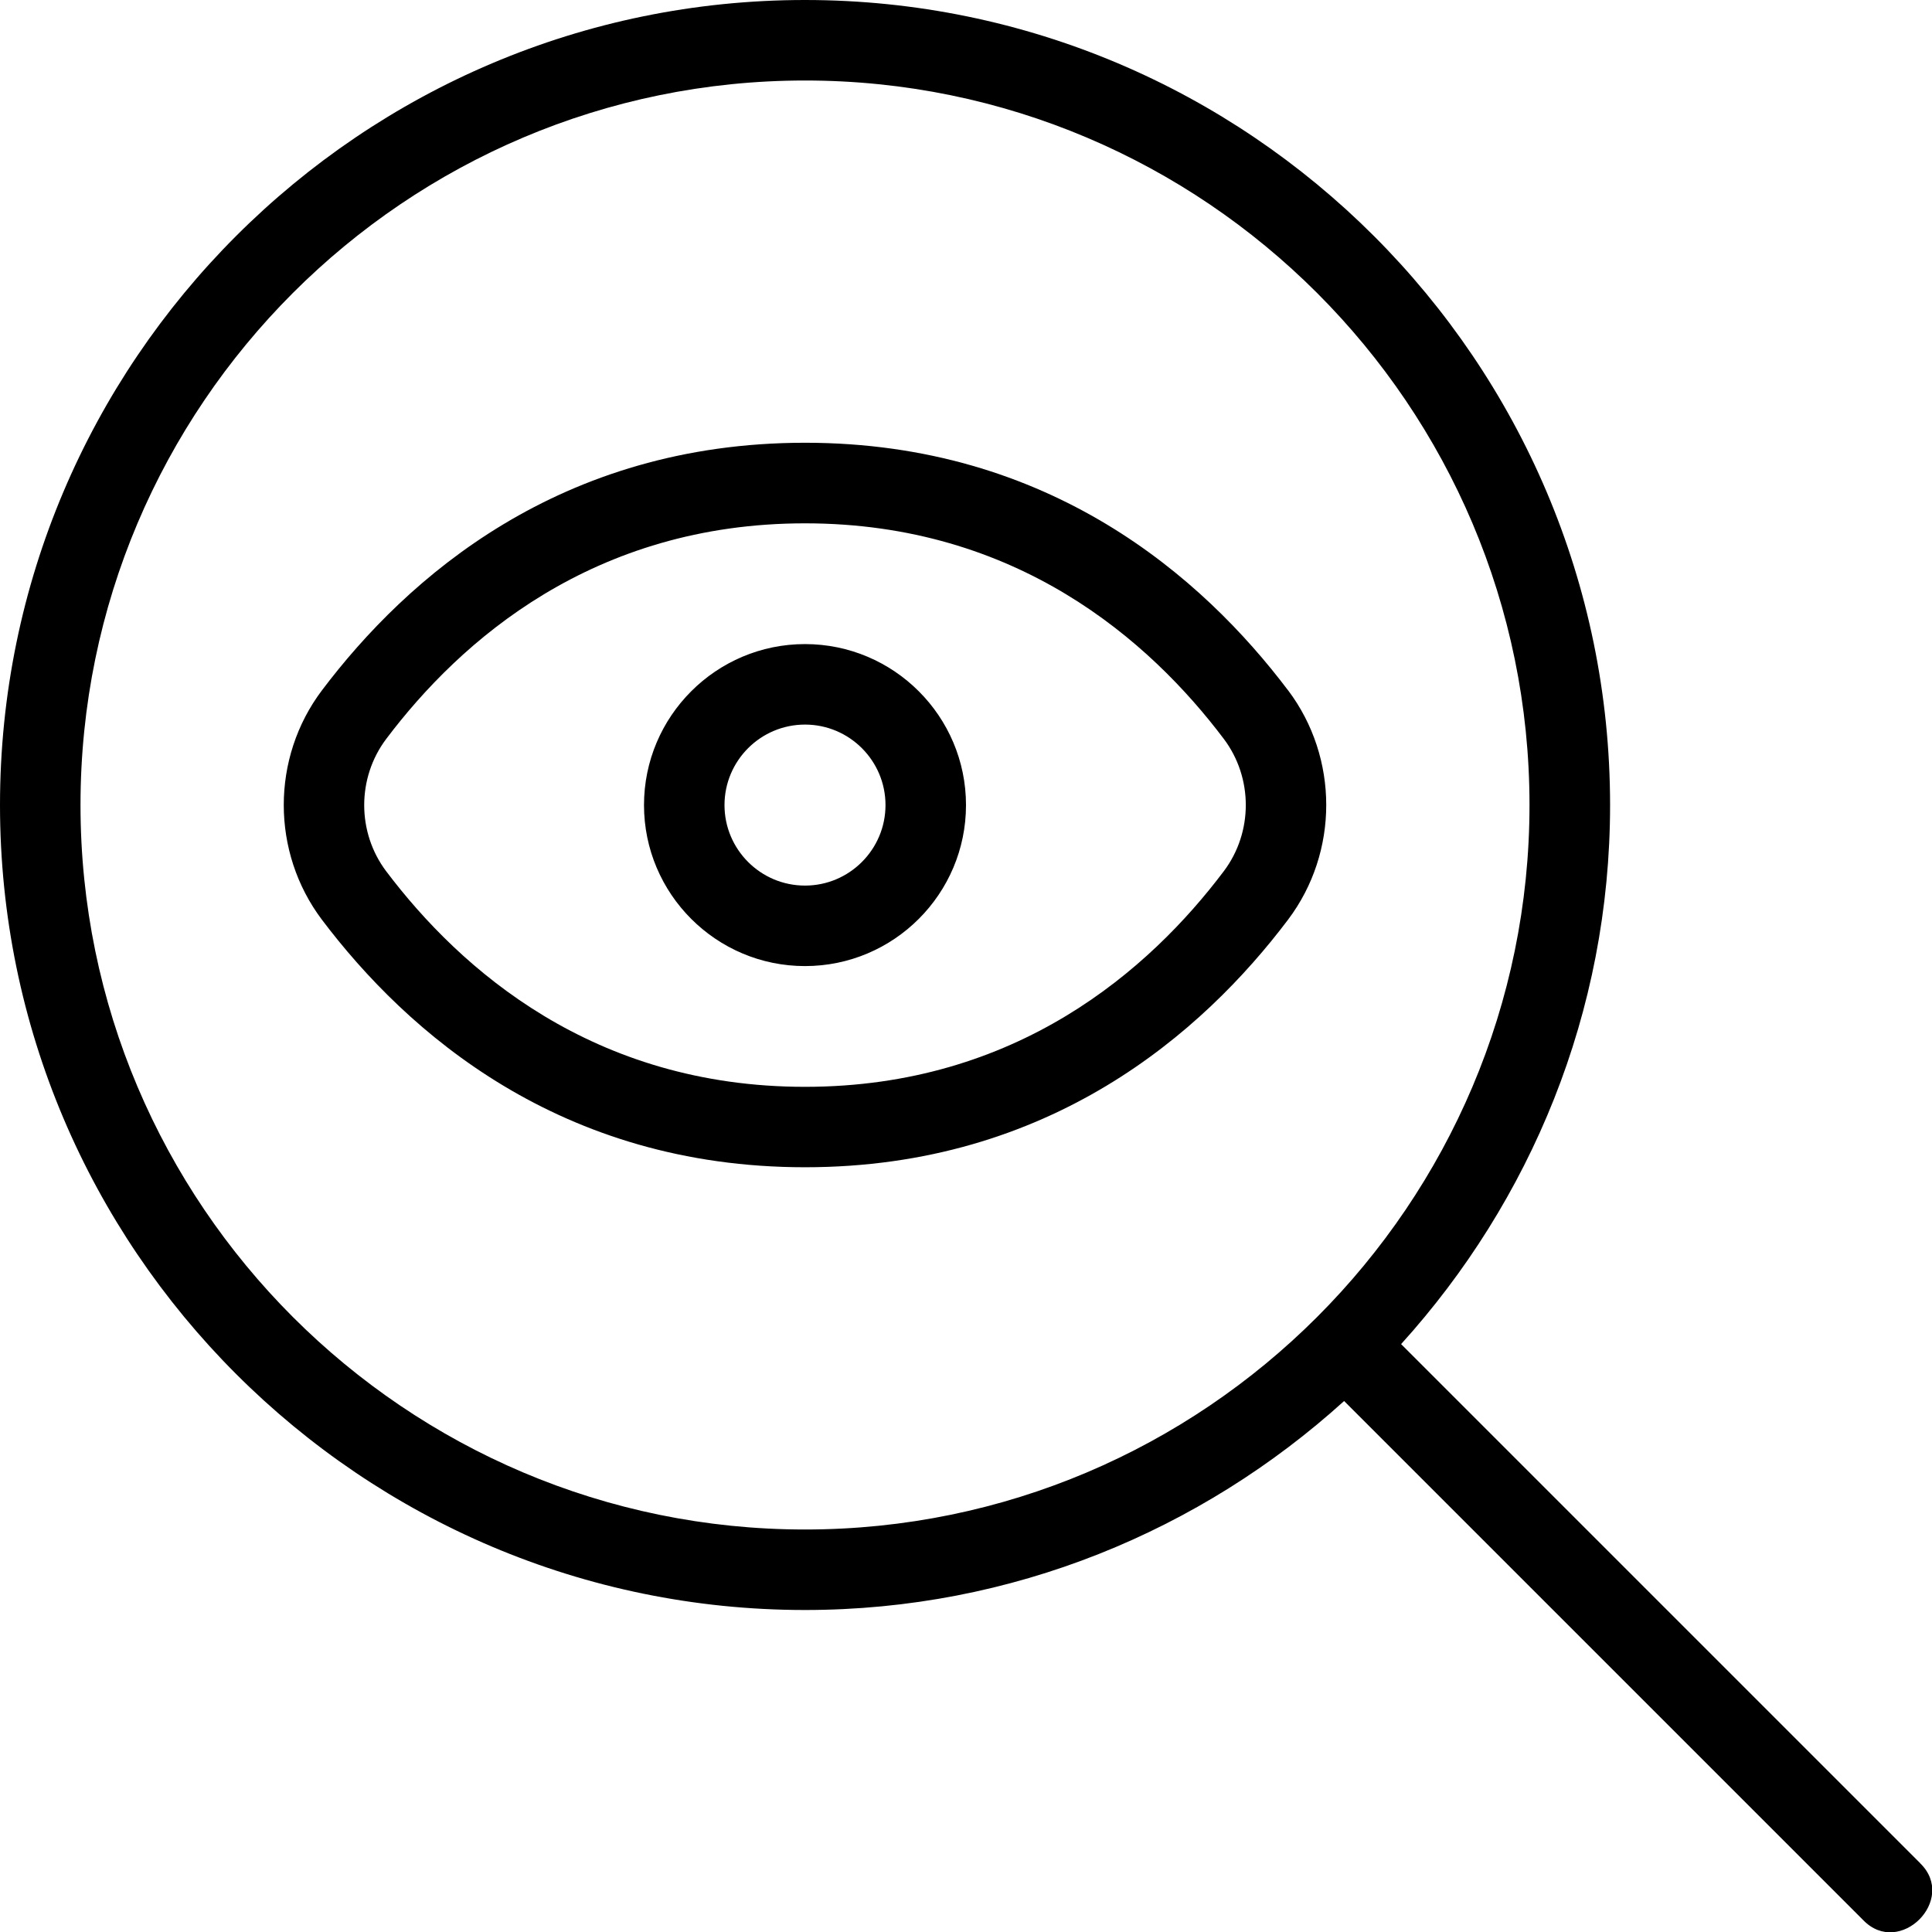 <?xml version="1.0" encoding="utf-8"?>
<svg xmlns="http://www.w3.org/2000/svg" id="Layer_1" data-name="Layer 1" viewBox="0 0 24 24">
  <path d="M23.854,23.146l-6.449-6.449c1.607-1.775,2.596-4.12,2.596-6.697C20,4.486,15.514,0,10,0S0,4.486,0,10s4.486,10,10,10c2.577,0,4.922-.989,6.697-2.596l6.449,6.449c.452,.466,1.172-.255,.707-.707Zm-13.854-4.146C5.037,19,1,14.963,1,10S5.037,1,10,1s9,4.038,9,9-4.037,9-9,9Zm6.001-10.424h0c-1.059-1.403-2.958-3.076-6.001-3.076s-4.942,1.672-6.001,3.076c-.632,.838-.632,2.01,0,2.849,1.059,1.403,2.96,3.075,6.001,3.075s4.942-1.672,6.001-3.076c.632-.838,.632-2.01,0-2.849Zm-.799,2.247c-.921,1.222-2.571,2.678-5.202,2.678s-4.28-1.456-5.202-2.677c-.365-.484-.365-1.161,0-1.645,.921-1.222,2.571-2.678,5.202-2.678s4.281,1.456,5.202,2.677c.365,.484,.365,1.161,0,1.645Zm-5.202-2.822c-1.103,0-2,.897-2,2s.897,2,2,2,2-.897,2-2-.897-2-2-2Zm0,3c-.552,0-1-.449-1-1s.448-1,1-1,1,.449,1,1-.448,1-1,1Z"/>
</svg>